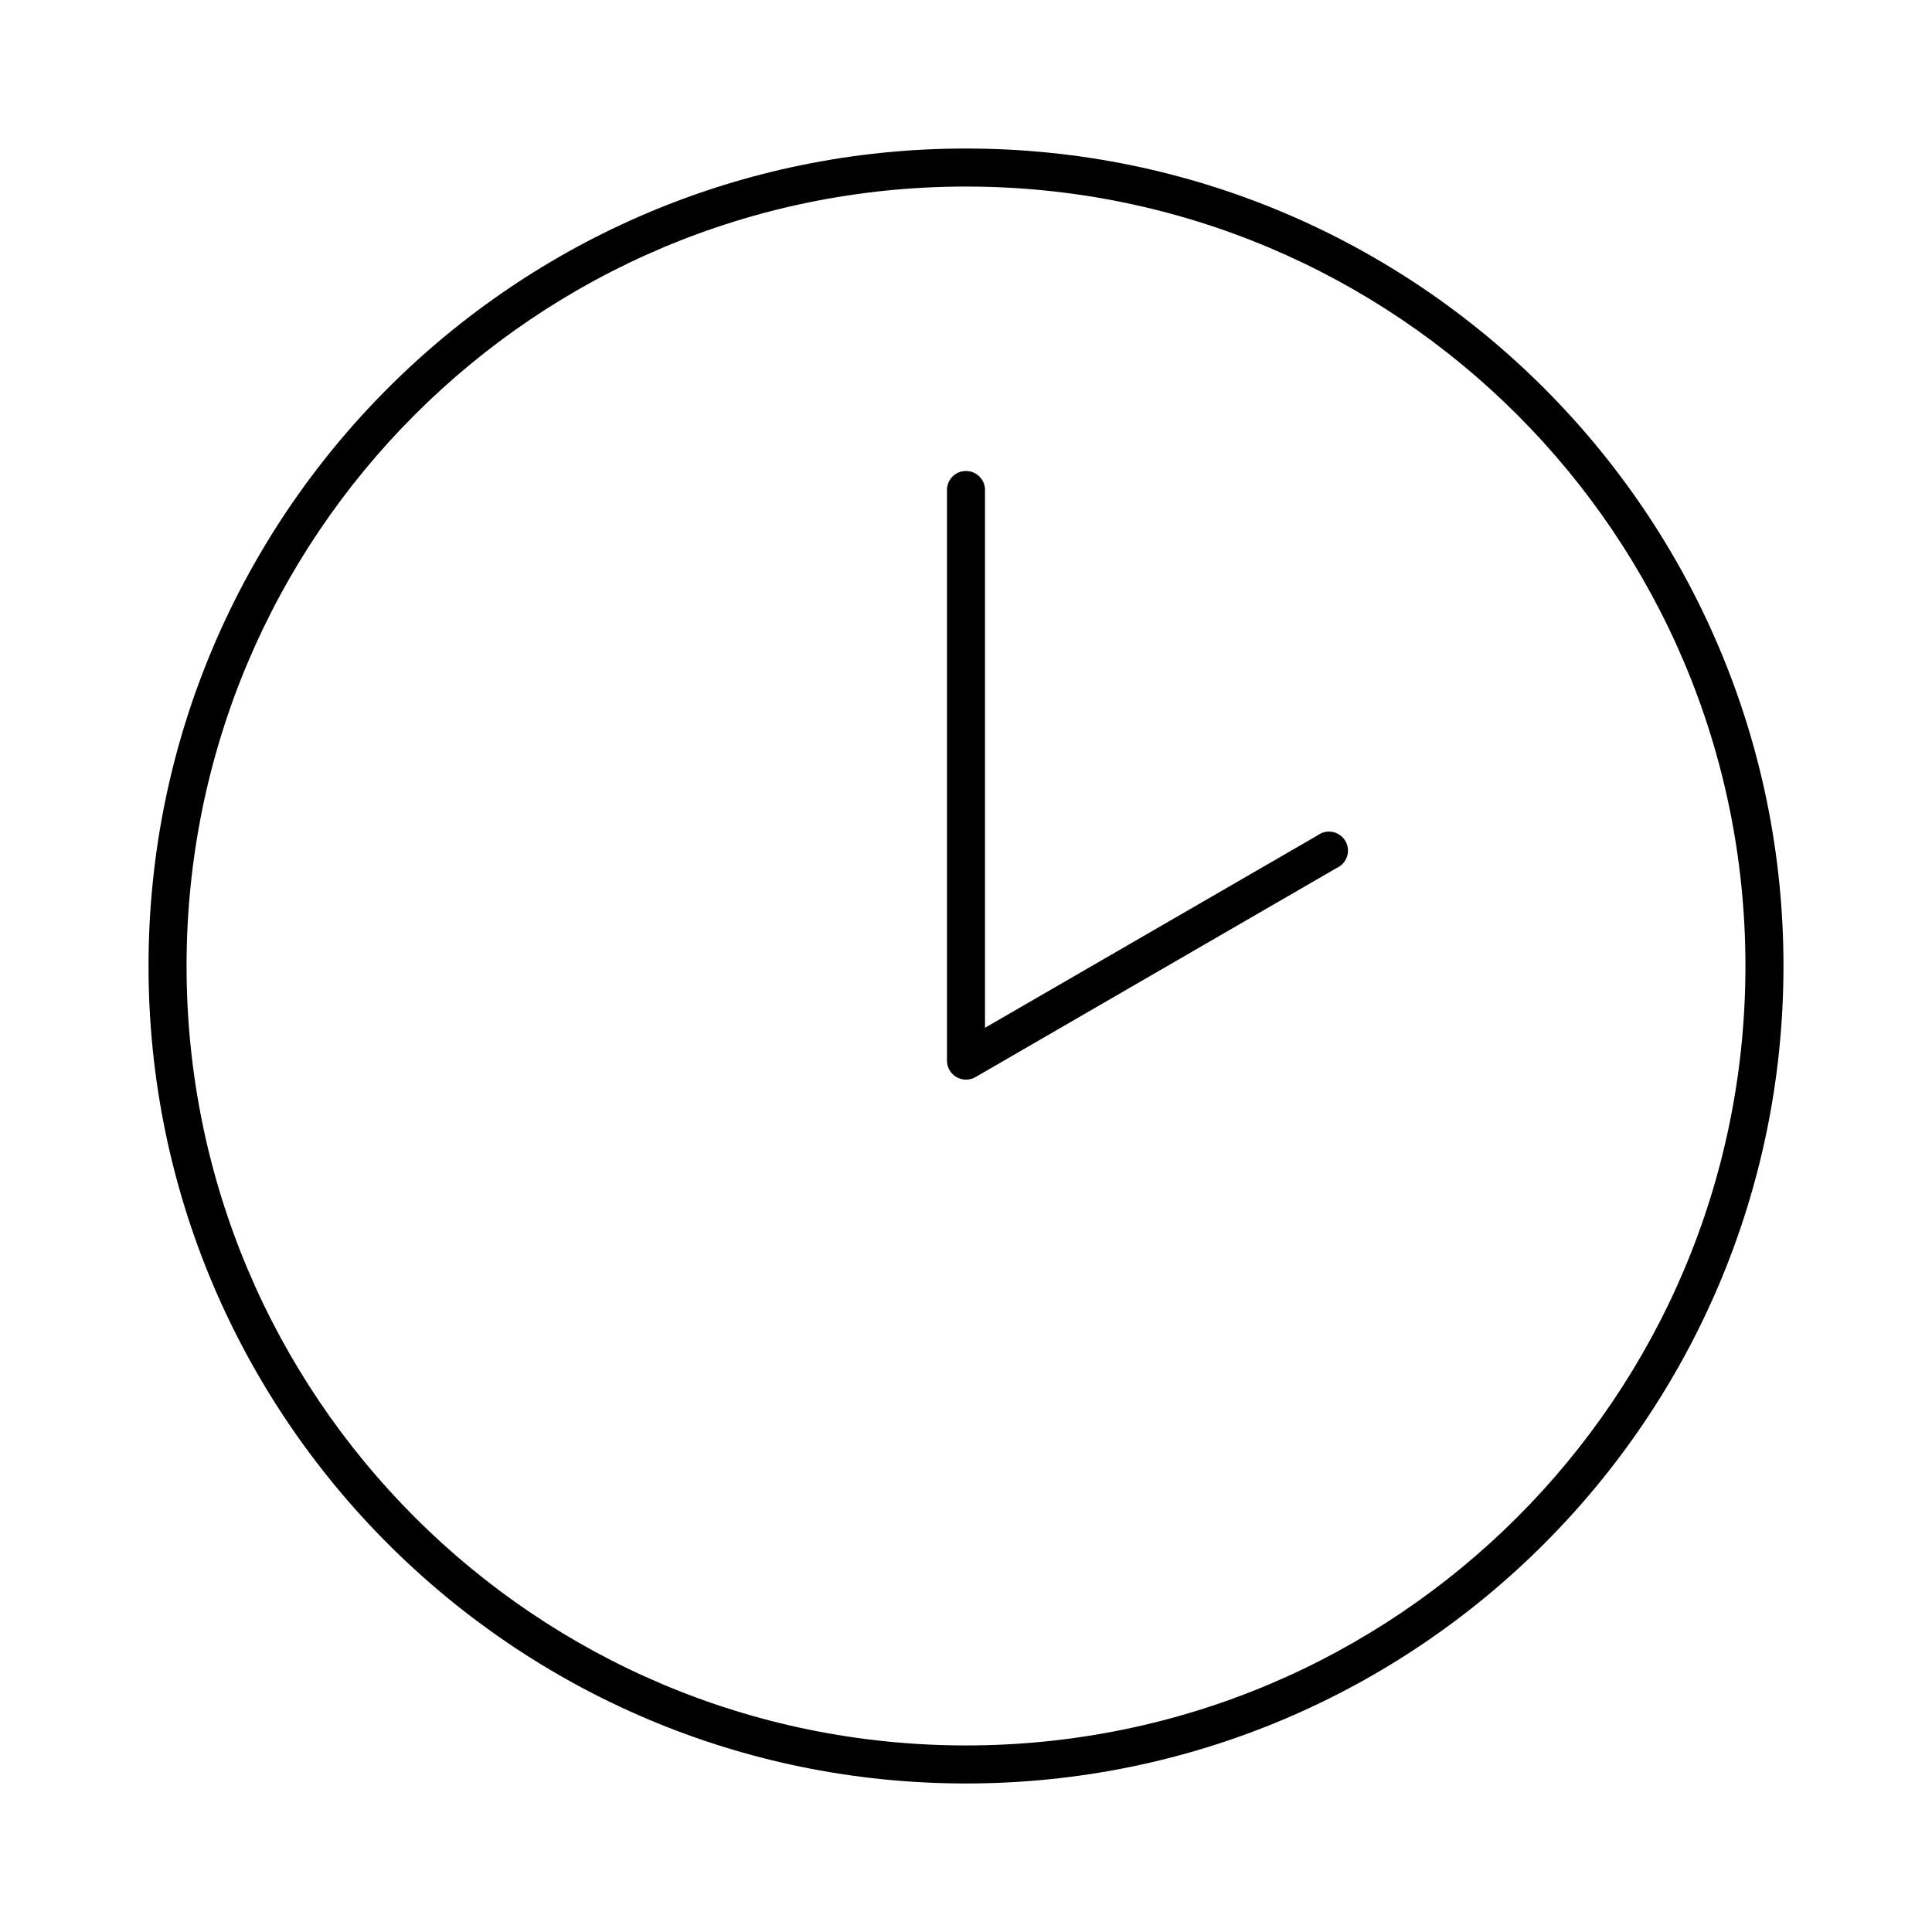 <?xml version="1.0" encoding="UTF-8"?>
<!-- Uploaded to: ICON Repo, www.svgrepo.com, Generator: ICON Repo Mixer Tools -->
<svg fill="#000000" width="800px" height="800px" version="1.1" viewBox="144 144 512 512" xmlns="http://www.w3.org/2000/svg">
 <path d="m400 183.36c-119.59 0-216.64 97.051-216.64 216.64 0 119.59 97.055 216.64 216.64 216.64s216.64-97.051 216.64-216.64c0-119.59-97.051-216.64-216.64-216.64zm0 10.078c114.14 0 206.56 92.422 206.56 206.56s-92.418 206.56-206.56 206.56-206.56-92.418-206.56-206.56 92.422-206.56 206.56-206.56zm-0.633 75.414c-2.594 0.324-4.508 2.582-4.406 5.195v151.14c0.039 1.781 1.016 3.406 2.566 4.281 1.551 0.871 3.449 0.863 4.988-0.027l95.727-55.422c1.309-0.582 2.305-1.691 2.746-3.051 0.438-1.363 0.281-2.848-0.441-4.086-0.719-1.234-1.93-2.109-3.332-2.398-1.402-0.293-2.859 0.027-4.012 0.879l-88.168 51.008v-142.32c0.059-1.48-0.535-2.91-1.629-3.91-1.09-1.004-2.566-1.473-4.039-1.285z"/>
</svg>